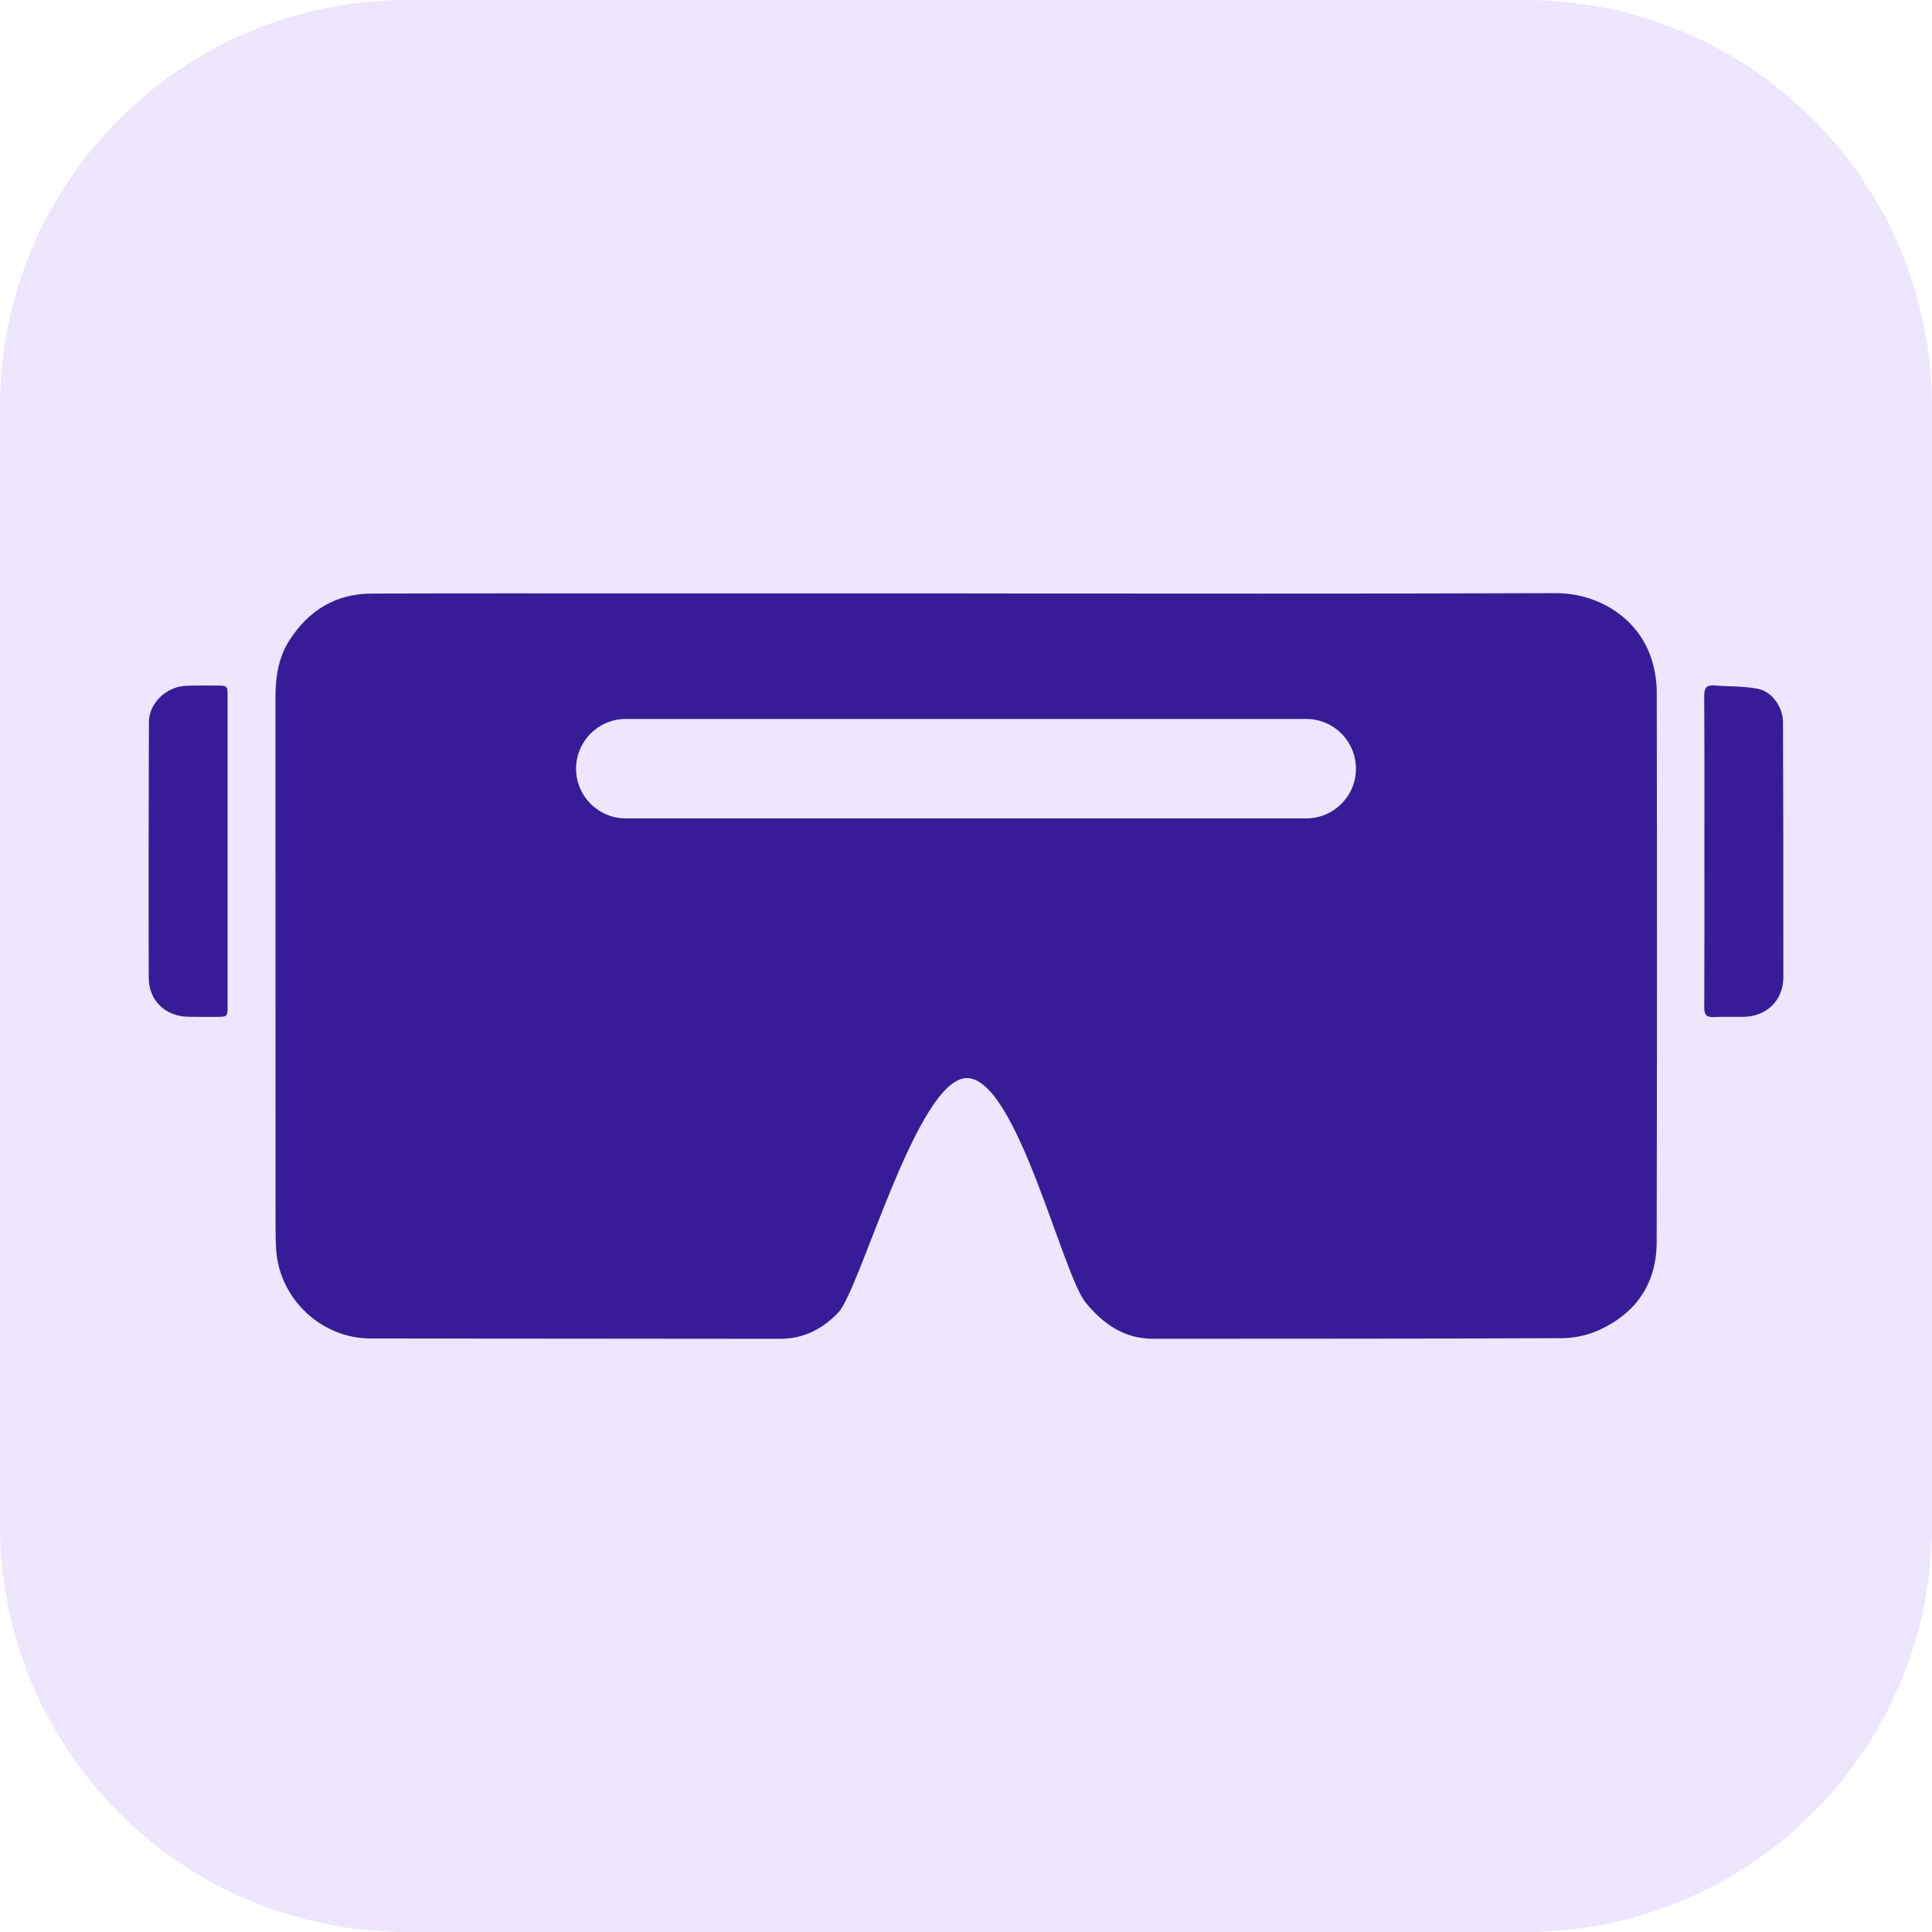 <?xml version="1.0" encoding="UTF-8"?> <svg xmlns="http://www.w3.org/2000/svg" xmlns:xlink="http://www.w3.org/1999/xlink" version="1.1" id="Layer_1" x="0px" y="0px" viewBox="0 0 190 190" xml:space="preserve"> <path fill="#EDE6FD" d="M150,190H40c-22.091,0-40-17.909-40-40V40C0,17.909,17.909,0,40,0h110c22.091,0,40,17.909,40,40v110 C190,172.091,172.091,190,150,190z"></path> <g> <path fill="#381C97" d="M21.21,67.421c-0.982,0.001-1.966-0.017-2.946,0.025c-1.909,0.082-3.613,1.714-3.619,3.544 c-0.027,8.392-0.04,16.784-0.018,25.175c0.006,2.229,1.631,3.779,3.857,3.827c0.926,0.02,1.852,0.02,2.778,0.013 c1.116-0.008,1.12-0.015,1.12-1.13c0.001-5.052,0.001-10.104,0.001-15.156s0.001-10.104,0-15.156 C22.382,67.424,22.379,67.42,21.21,67.421z"></path> <path fill="#381C97" d="M175.348,71.022c-0.005-1.451-1.04-2.984-2.447-3.277c-1.378-0.287-2.83-0.209-4.246-0.334 c-0.801-0.07-1.063,0.207-1.057,1.03c0.034,5.082,0.017,10.163,0.018,15.245c0.001,5.138,0.012,10.276-0.012,15.414 c-0.003,0.704,0.226,0.952,0.92,0.922c0.981-0.043,1.965-0.007,2.947-0.022c2.255-0.035,3.906-1.618,3.91-3.879 C175.394,87.755,175.374,79.388,175.348,71.022z"></path> <path fill="#381C97" d="M162.352,64.619c-1.278-3.742-5.037-6.302-9.403-6.286c-19.287,0.073-38.574,0.031-57.861,0.031 c0-0.002,0-0.004,0-0.005c-10.556,0-21.112-0.001-31.668,0c-8.956,0.001-17.912-0.016-26.867,0.015 c-3.537,0.012-6.212,1.658-8.098,4.609c-1.098,1.718-1.366,3.643-1.365,5.644c0.01,17.379,0.005,34.759,0.008,52.138 c0,0.701,0.014,1.404,0.058,2.104c0.303,4.851,4.426,8.757,9.286,8.763c13.419,0.018,26.839,0.013,40.258,0.033 c2.314,0.003,4.168-0.95,5.732-2.575c2.173-2.259,7.767-23.065,12.656-23.065s9.37,19.242,11.665,22.054 c1.711,2.096,3.773,3.584,6.641,3.581c13.419-0.013,26.839,0.005,40.258-0.059c1.224-0.006,2.541-0.303,3.652-0.817 c3.632-1.68,5.611-4.595,5.619-8.633c0.038-18.025,0.037-36.05,0.008-54.075C162.93,66.922,162.725,65.713,162.352,64.619z M128.459,80.484H61.542c-2.7,0-4.889-2.189-4.889-4.889s2.189-4.889,4.889-4.889h66.917c2.7,0,4.889,2.189,4.889,4.889 S131.159,80.484,128.459,80.484z"></path> </g> </svg> 